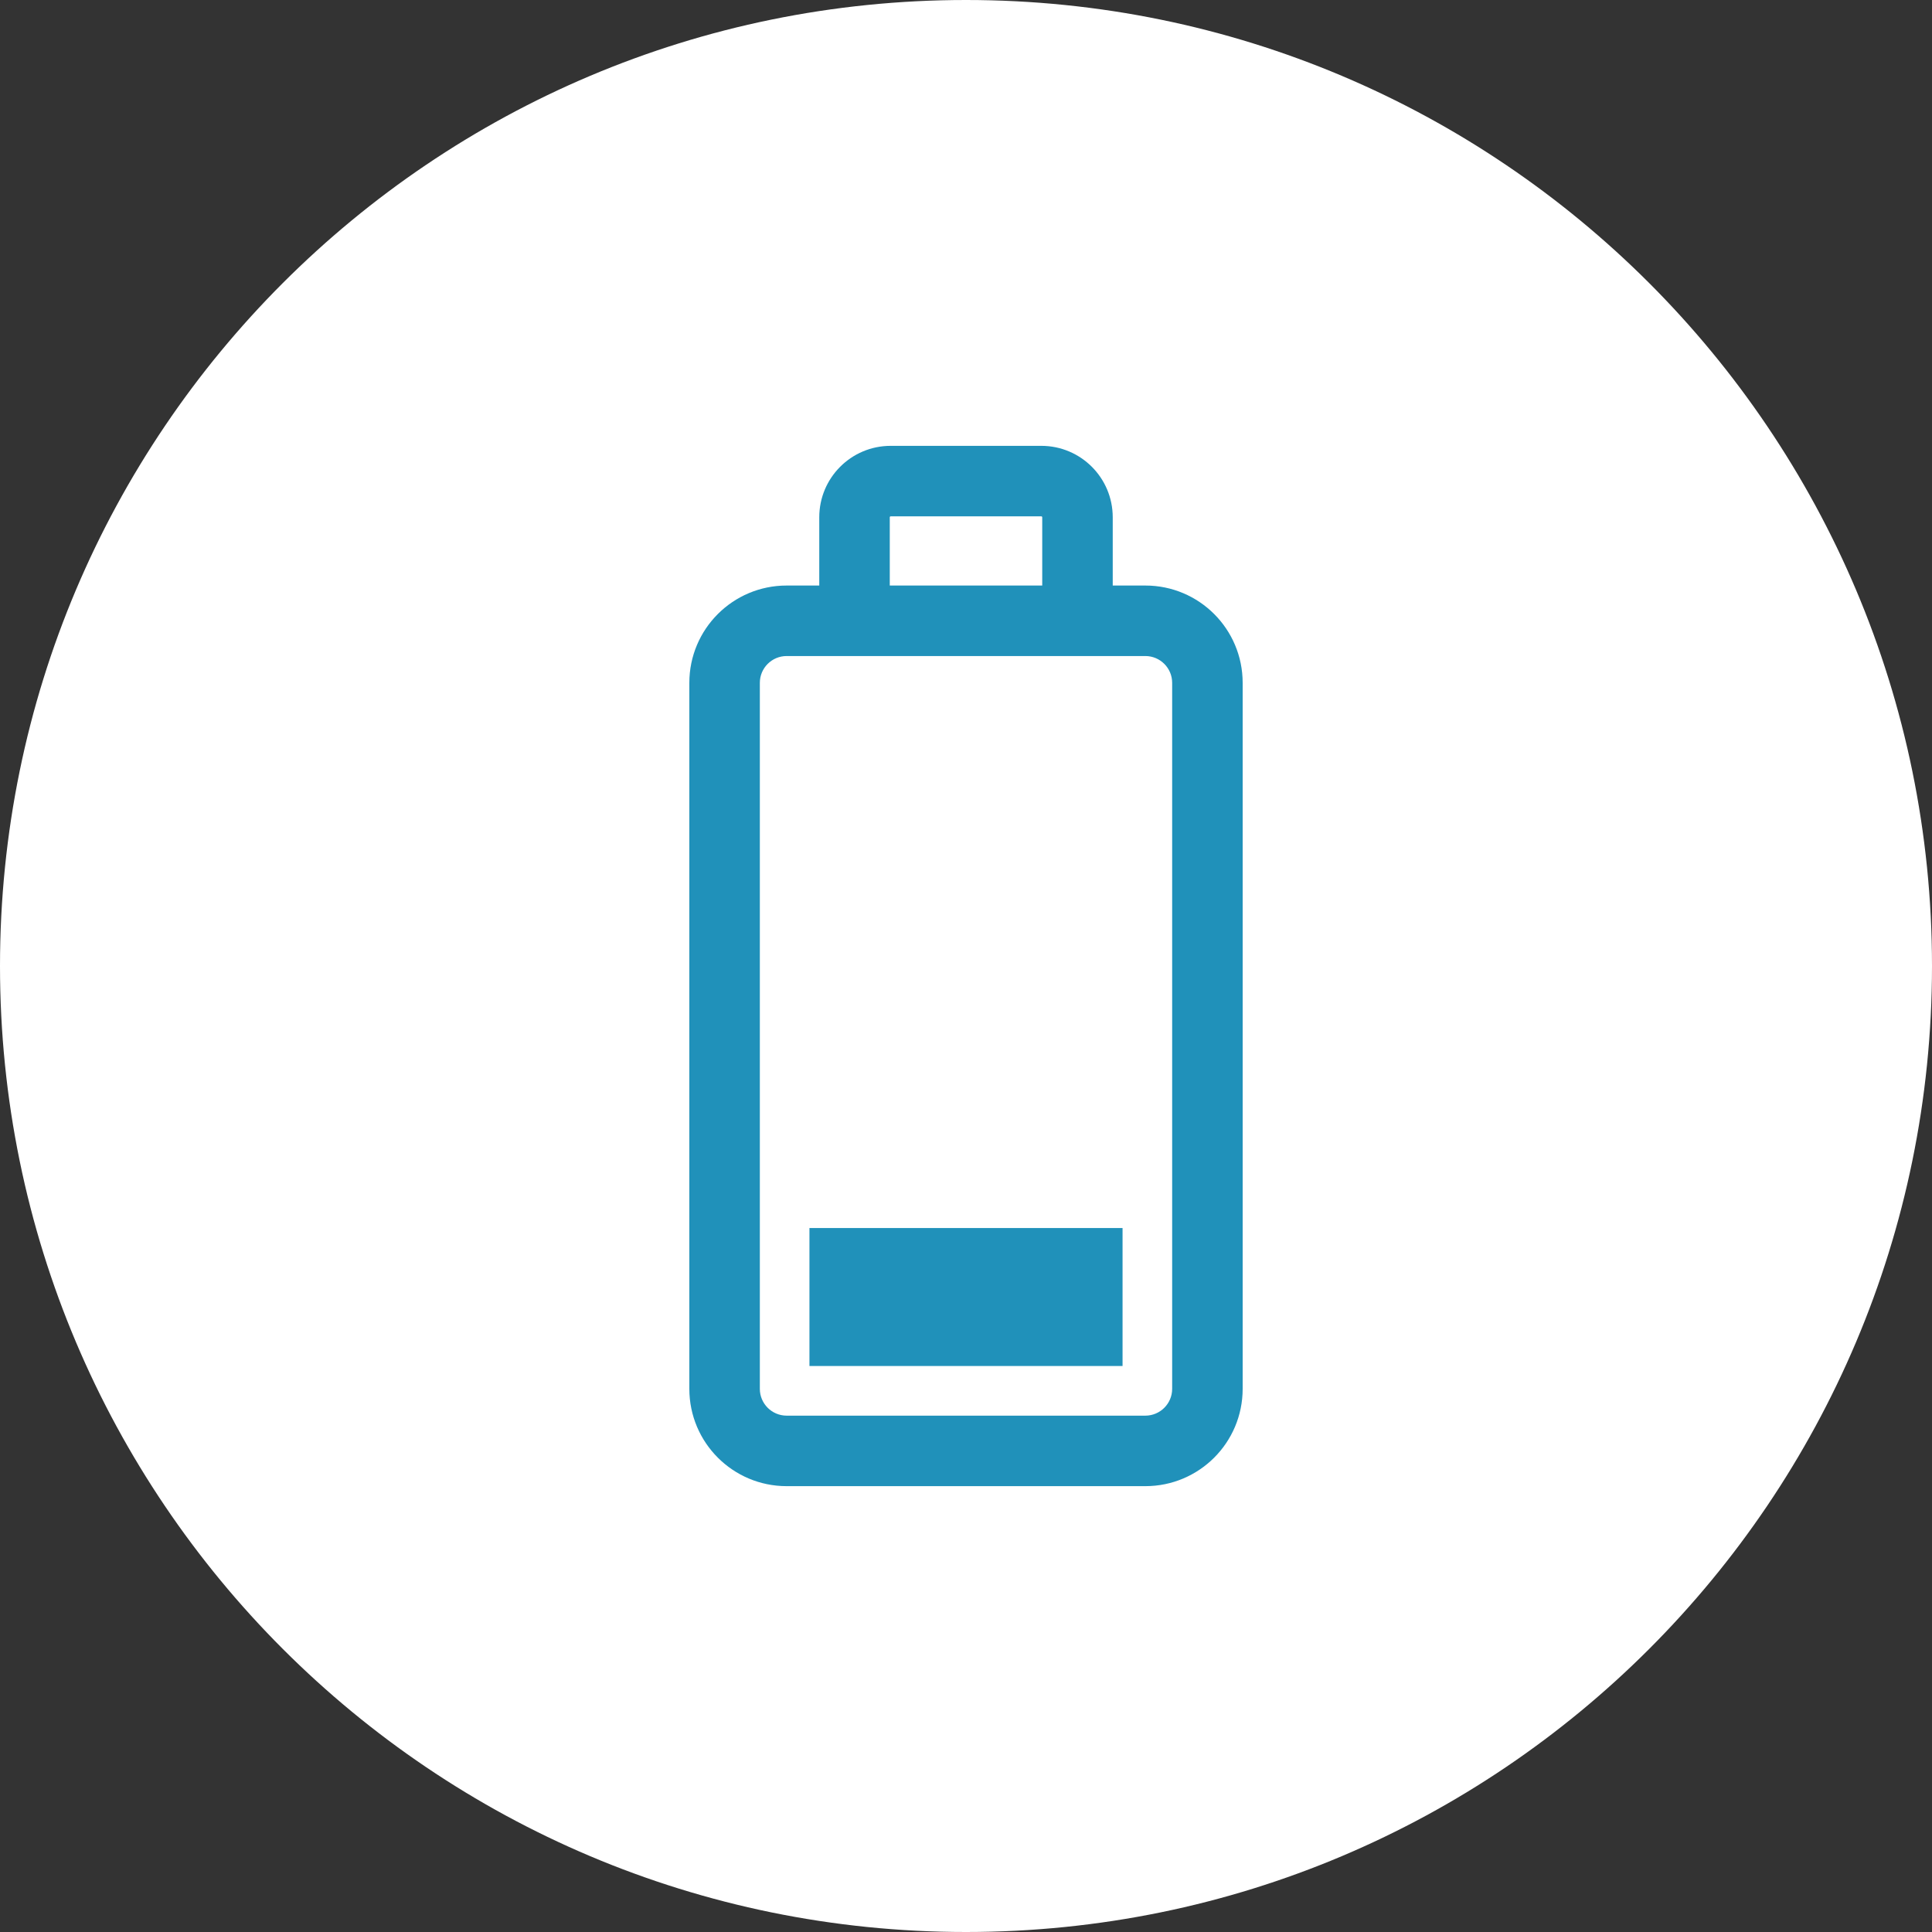 <svg 
 xmlns="http://www.w3.org/2000/svg"
 xmlns:xlink="http://www.w3.org/1999/xlink"
 width="96px" height="96px">
<rect width="100%" height="100%" fill="#333333" stroke="none"/>
<path fill-rule="evenodd"  fill="rgb(255, 255, 255)"
 d="M48.000,-0.000 C74.510,-0.000 96.000,21.490 96.000,48.000 C96.000,74.510 74.510,96.000 48.000,96.000 C21.490,96.000 -0.000,74.510 -0.000,48.000 C-0.000,21.490 21.490,-0.000 48.000,-0.000 Z"/>
<path fill-rule="evenodd"  fill="rgb(32, 145, 186)"
 d="M56.914,73.846 L39.086,73.846 C36.416,73.845 34.254,71.682 34.253,69.013 L34.253,33.928 C34.254,31.258 36.416,29.096 39.086,29.095 L40.709,29.095 L40.709,25.702 C40.710,23.742 42.296,22.155 44.256,22.154 L51.744,22.154 C53.703,22.155 55.290,23.741 55.291,25.702 L55.291,29.095 L56.914,29.095 C59.584,29.096 61.746,31.258 61.747,33.928 L61.747,69.013 C61.746,71.683 59.584,73.845 56.914,73.846 ZM51.788,25.702 C51.788,25.678 51.767,25.657 51.744,25.657 L44.256,25.657 C44.232,25.657 44.212,25.678 44.212,25.702 L44.212,29.095 L51.788,29.095 L51.788,25.702 ZM58.244,33.928 C58.243,33.194 57.648,32.600 56.914,32.598 L39.086,32.598 C38.352,32.600 37.757,33.194 37.756,33.928 L37.756,69.013 C37.757,69.746 38.352,70.341 39.086,70.343 L56.914,70.343 C57.648,70.341 58.243,69.746 58.244,69.013 L58.244,33.928 ZM40.221,61.020 L55.779,61.020 L55.779,67.877 L40.221,67.877 L40.221,61.020 Z"/>
</svg>